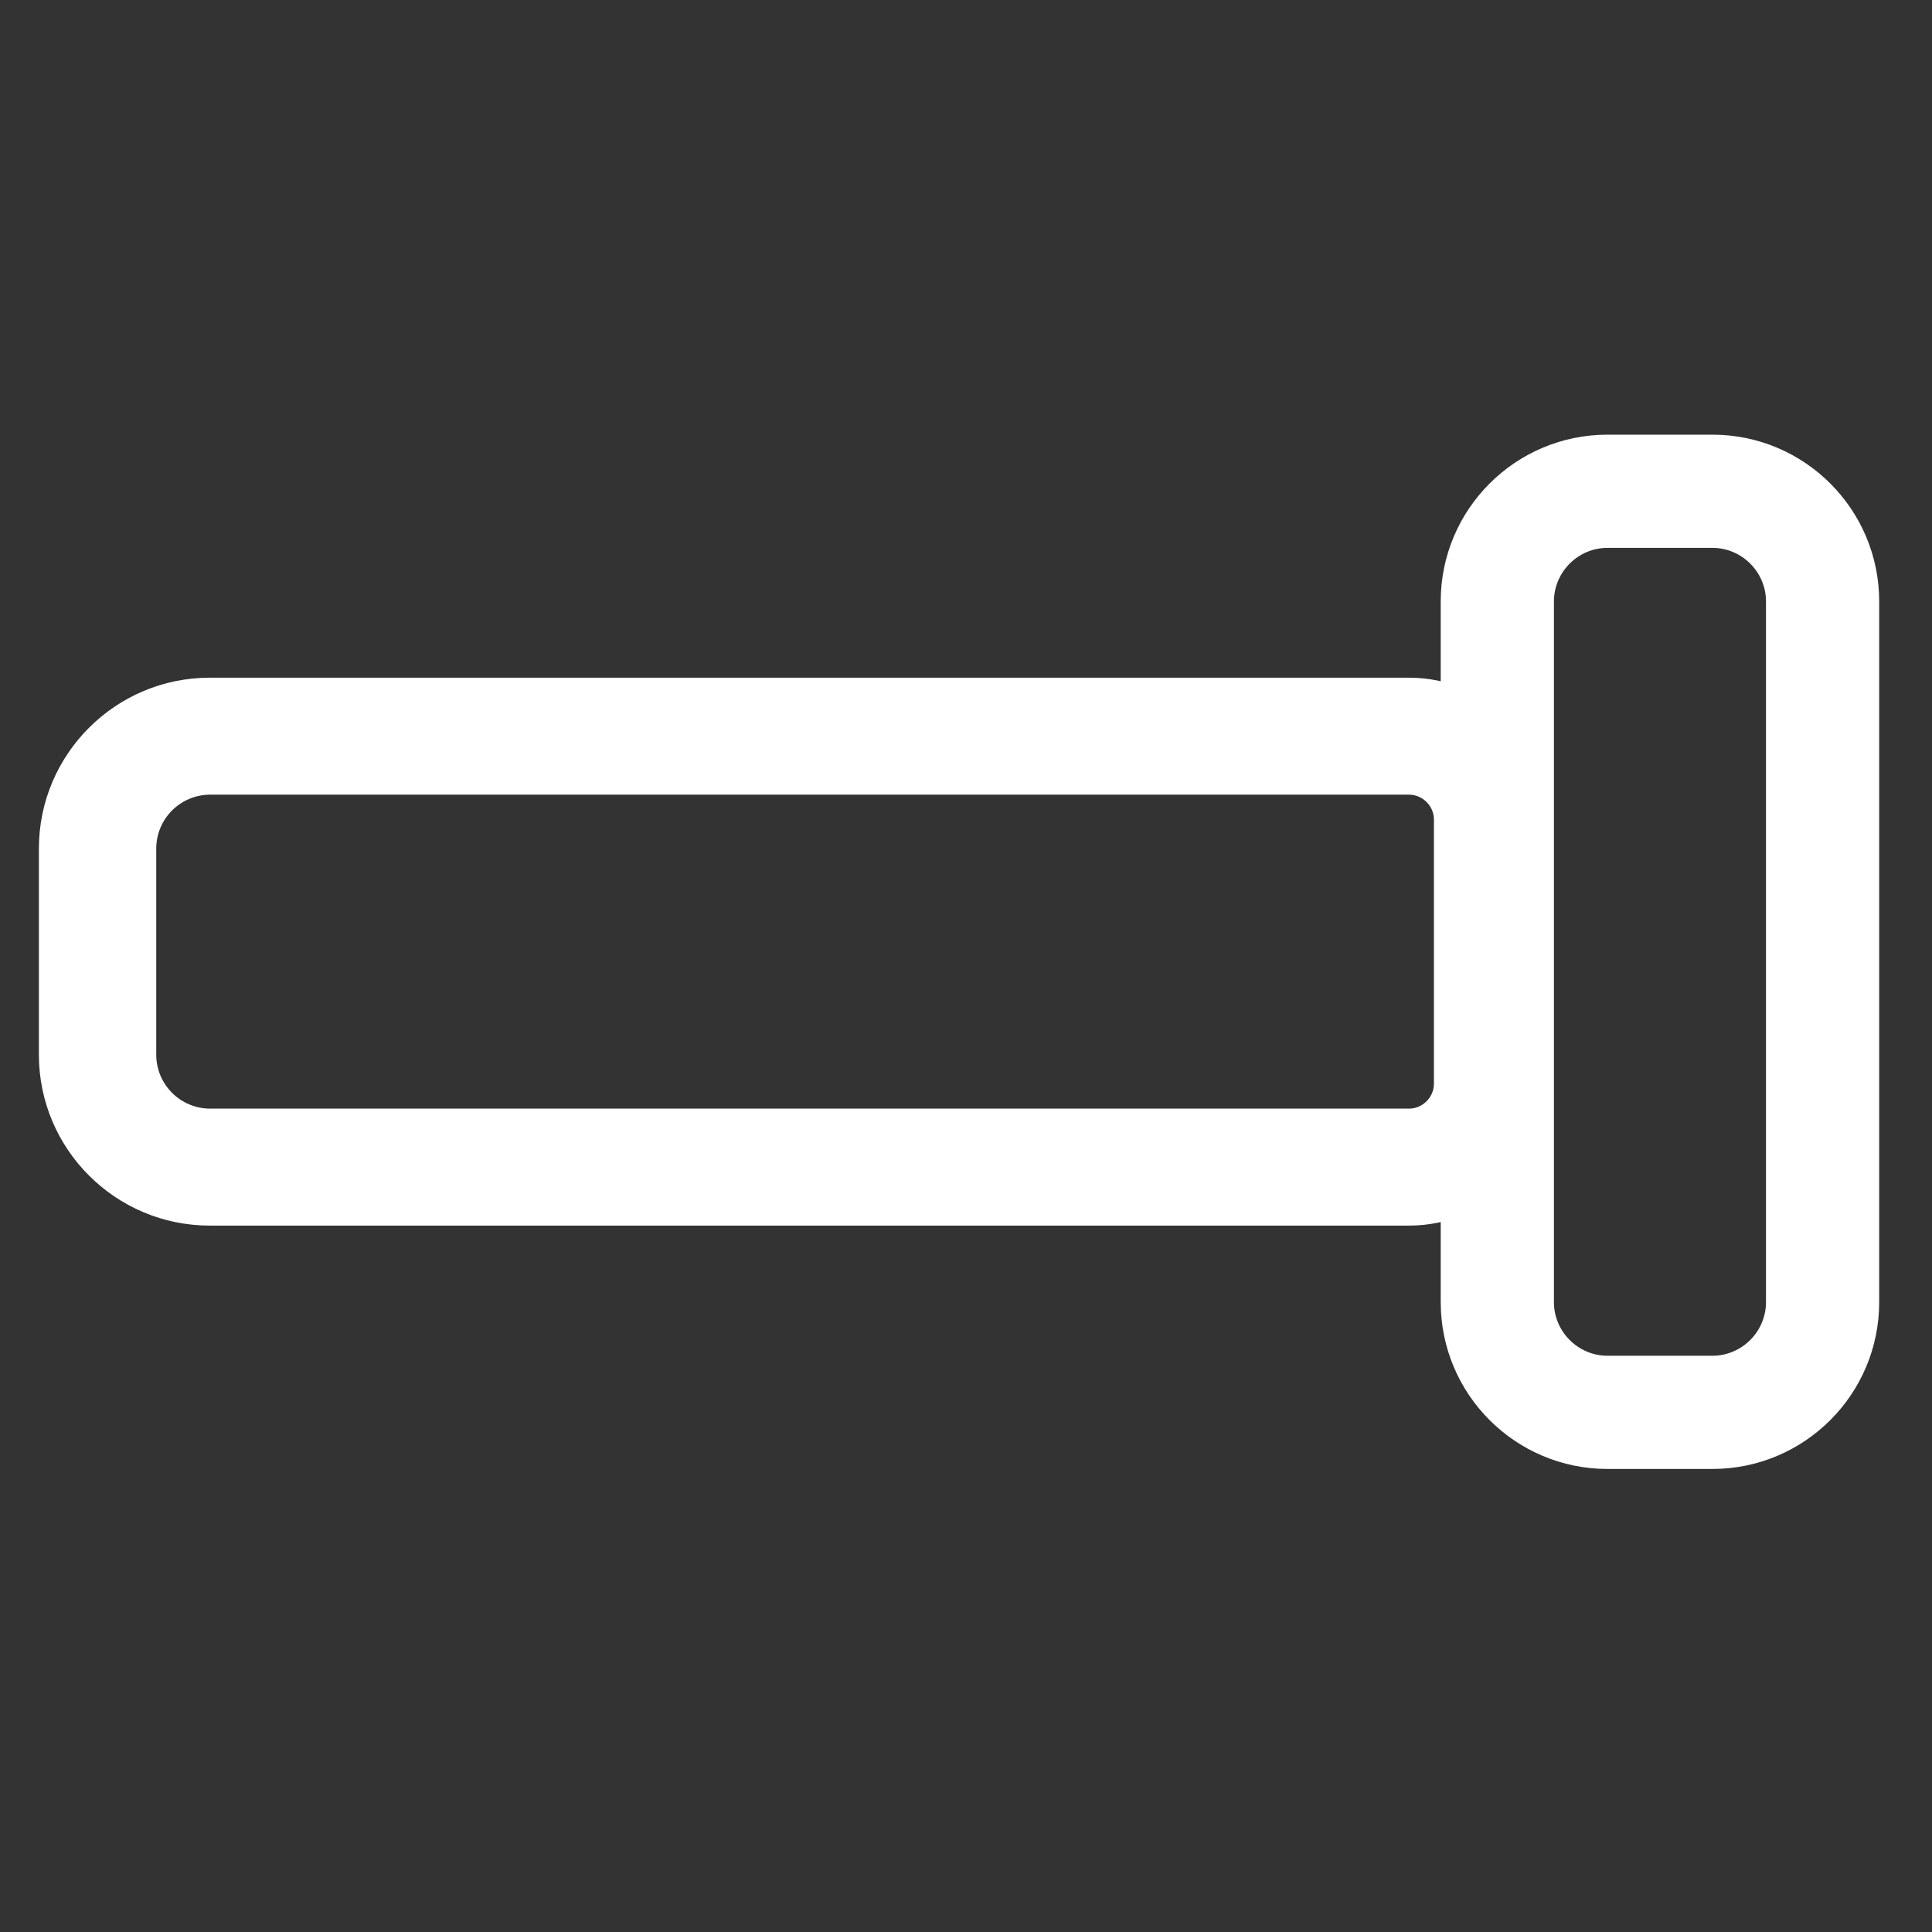 <?xml version="1.0" encoding="UTF-8"?> <svg xmlns="http://www.w3.org/2000/svg" width="119" height="119" viewBox="0 0 119 119" fill="none"><rect x="0" y="0" width="119" height="119" fill="#333333" stroke="none"/> <path d="M108.775 80.206C108.775 82.019 107.287 83.507 105.474 83.507H99.013C97.2 83.507 95.713 82.019 95.713 80.206L95.713 37.045C95.713 35.233 97.2 33.745 99.013 33.745H105.474C107.287 33.745 108.775 35.233 108.775 37.045V80.206ZM115.747 80.206V37.045C115.747 31.374 111.145 26.773 105.474 26.773H99.013C93.342 26.773 88.74 31.374 88.74 37.045V80.206C88.74 85.877 93.342 90.479 99.013 90.479H105.474C111.145 90.479 115.747 85.877 115.747 80.206Z" fill="white"></path> <path d="M88.322 66.751C88.322 67.587 87.624 68.285 86.788 68.285H12.947C11.111 68.285 9.624 66.797 9.624 64.961V52.271C9.624 50.435 11.111 48.947 12.947 48.947L86.788 48.947C87.624 48.947 88.322 49.644 88.322 50.481V66.751ZM95.527 66.751V50.481C95.527 45.647 91.622 41.742 86.788 41.742L12.924 41.742C7.113 41.742 2.395 46.46 2.395 52.271V64.961C2.395 70.772 7.113 75.49 12.924 75.49H86.788C91.622 75.49 95.527 71.585 95.527 66.751Z" fill="white"></path> </svg> 